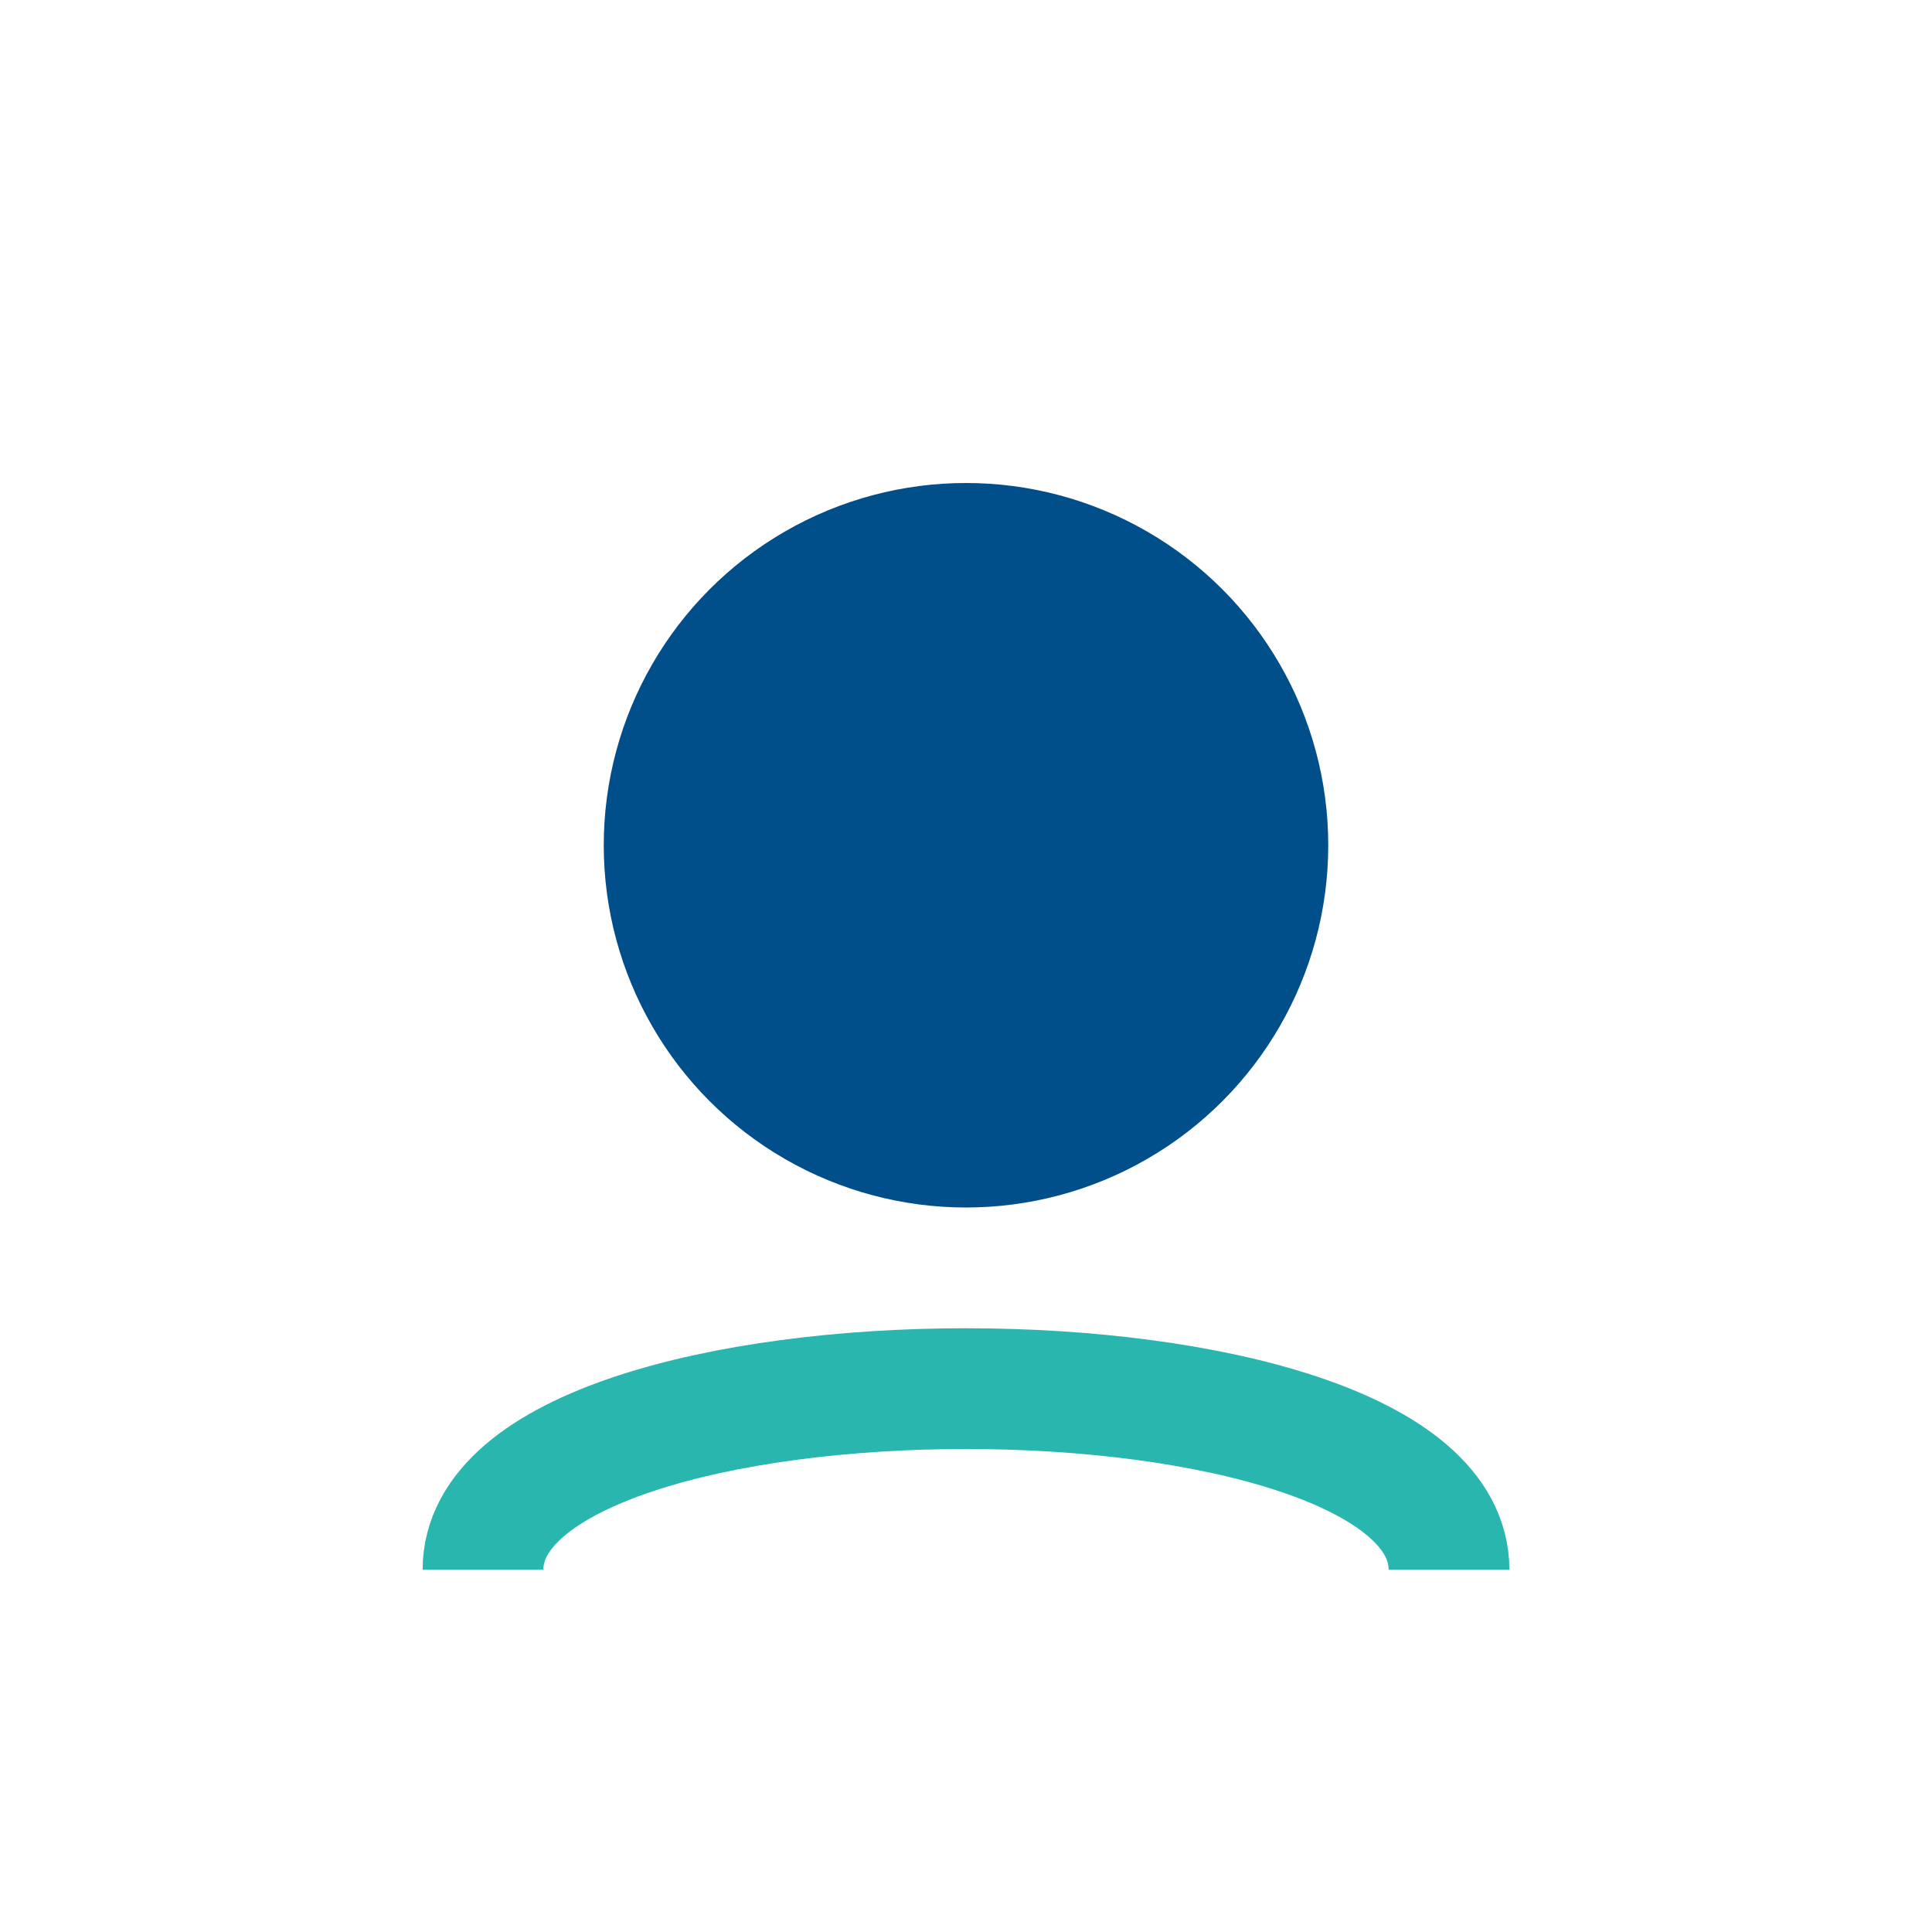 <?xml version="1.0" encoding="UTF-8"?>
<svg xmlns="http://www.w3.org/2000/svg" width="32" height="32" viewBox="0 0 32 32"><circle cx="16" cy="14" r="6" fill="#004E8A"/><path d="M8 26c0-4 16-4 16 0" fill="none" stroke="#29B6AF" stroke-width="2"/></svg>